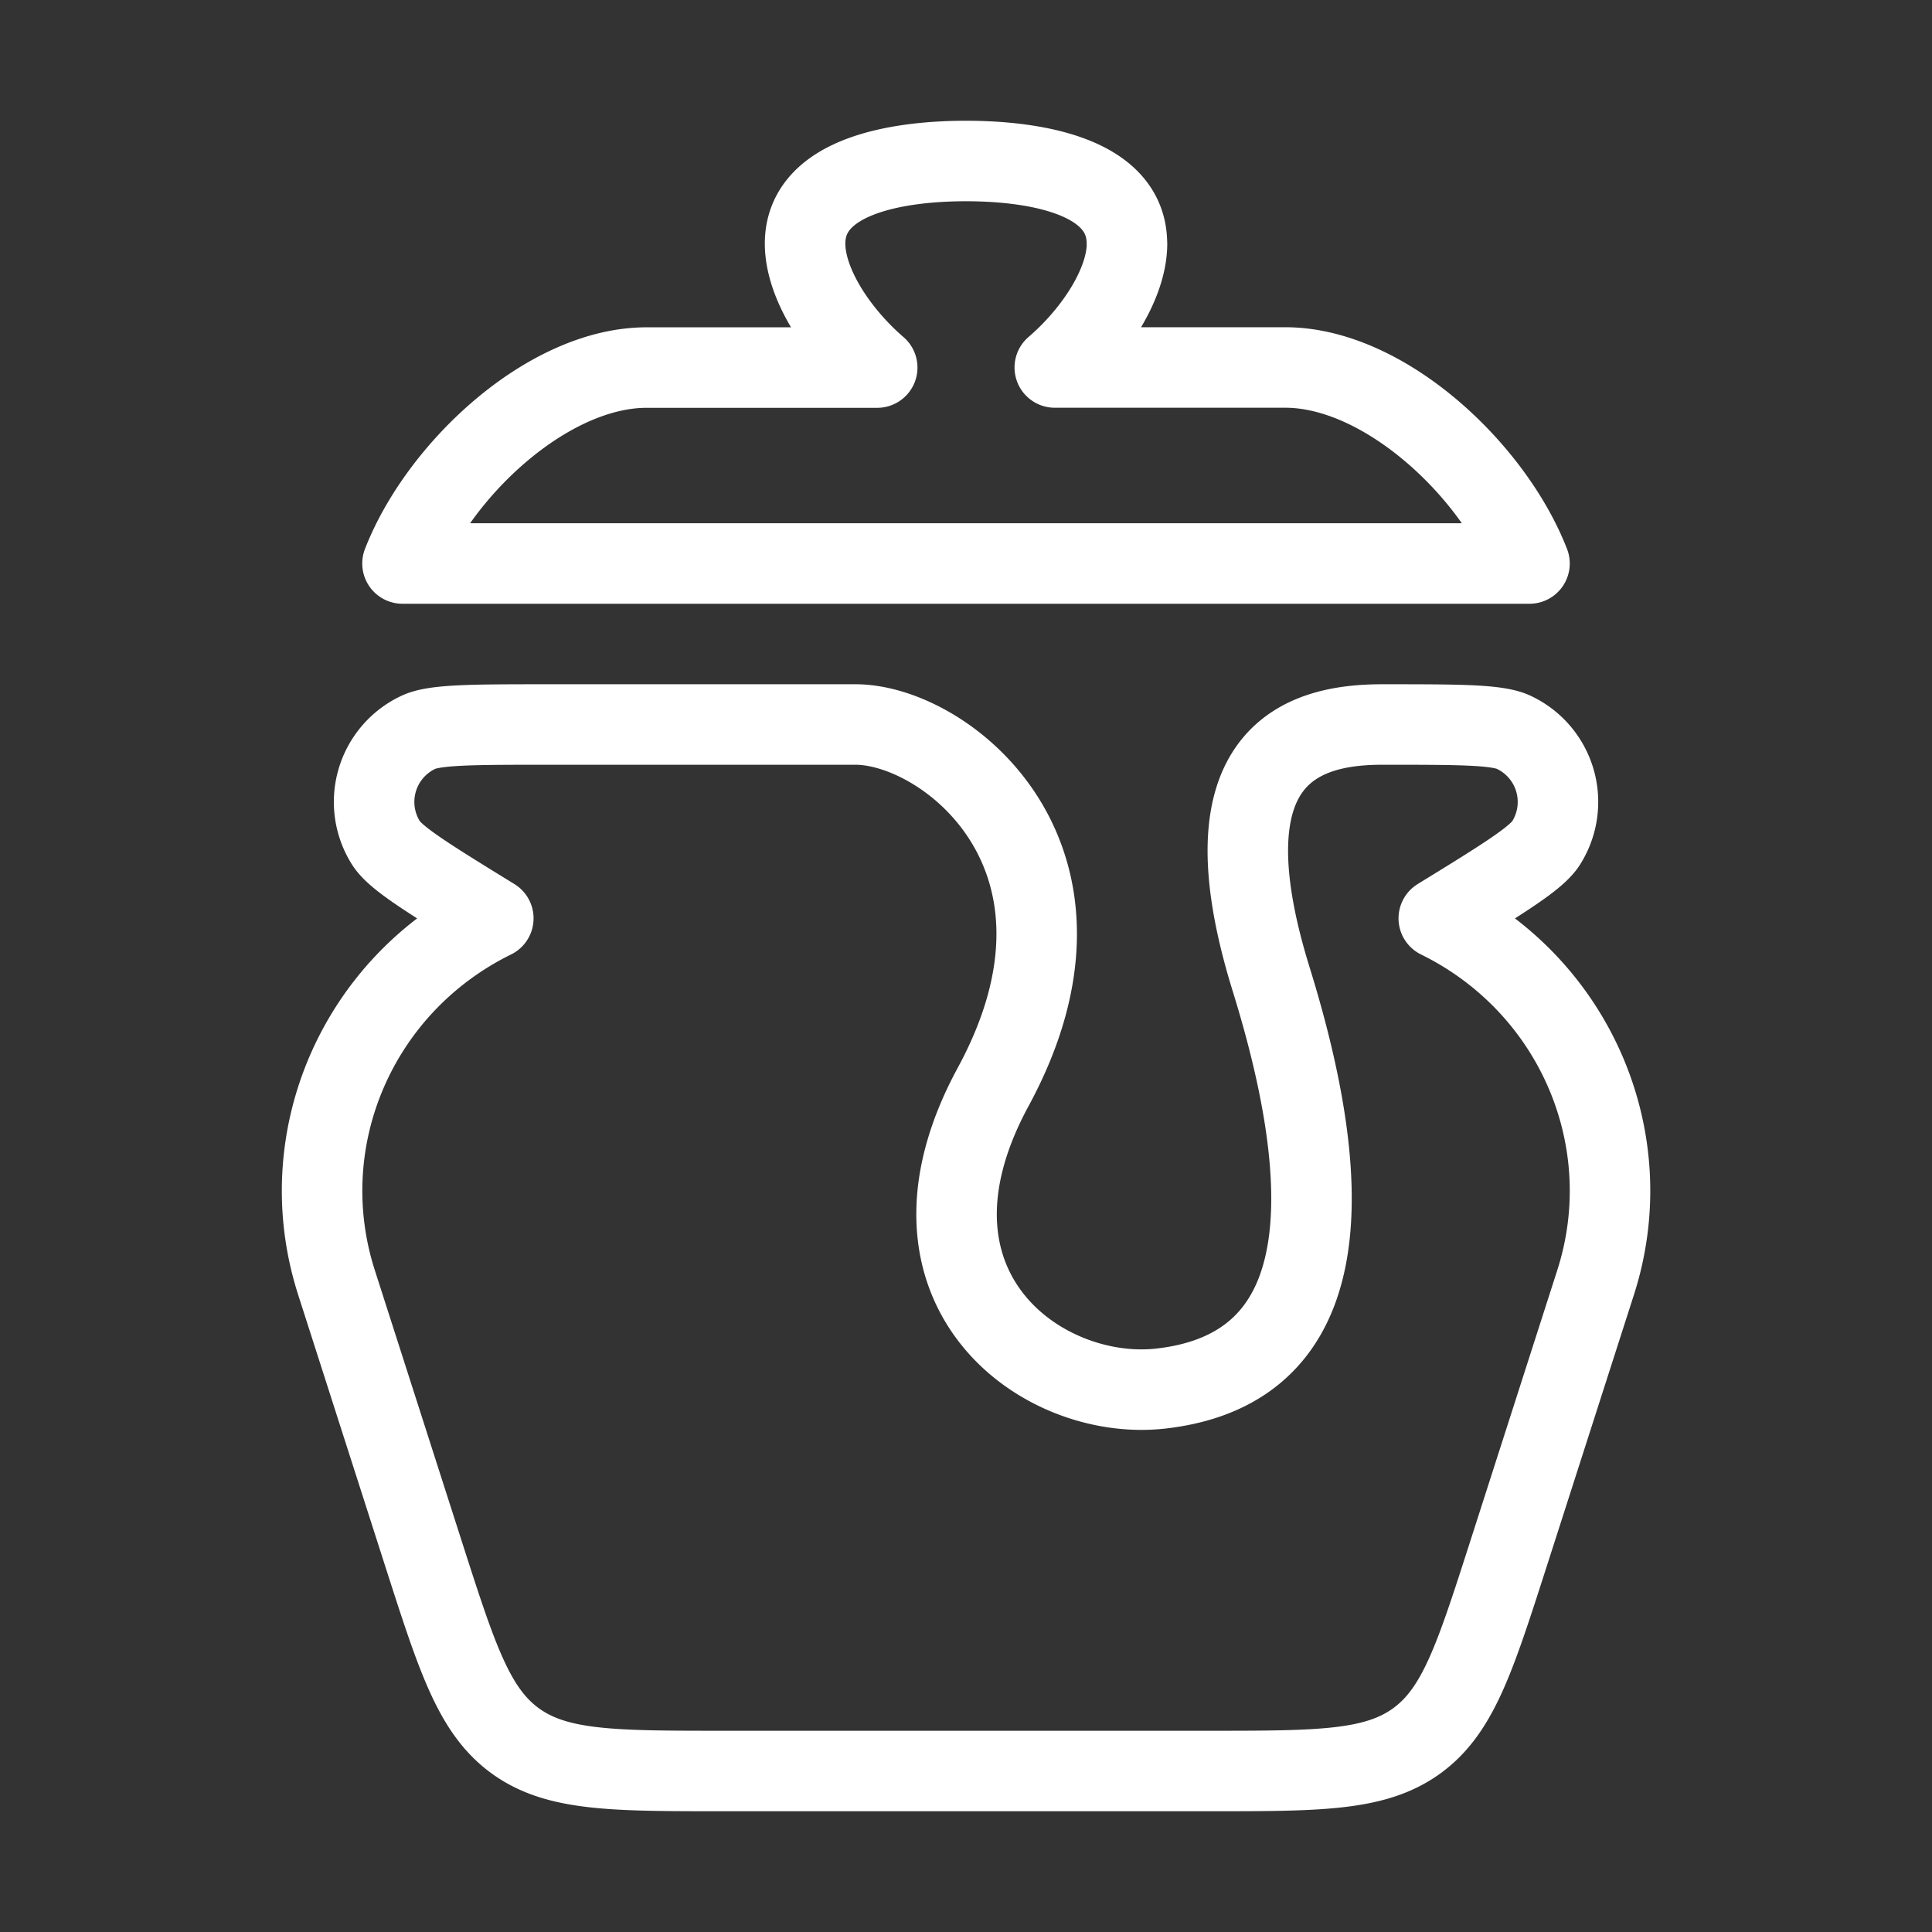 <?xml version="1.0" encoding="UTF-8"?> <svg xmlns="http://www.w3.org/2000/svg" width="48" height="48" viewBox="0 0 24 24"><rect x="0" y="0" width="24" height="24" fill="#333333" stroke="none"/><path fill="none" stroke="#fff" stroke-linecap="round" stroke-linejoin="round" stroke-width="1" d="m4.18 15.932l1.083 3.376c.417 1.298.625 1.947 1.141 2.32C6.921 22 7.613 22 8.996 22h6.008c1.383 0 2.075 0 2.592-.372c.516-.373.724-1.022 1.141-2.32l1.084-3.376c.57-1.774-.257-3.693-1.948-4.524c.81-.498 1.214-.747 1.333-.936a.955.955 0 0 0-.4-1.374C18.602 9 18.126 9 17.171 9c-.954 0-2.257.336-1.38 3.165c1.168 3.767.12 4.914-1.368 5.084s-3.436-1.257-2.086-3.746c1.54-2.84-.582-4.503-1.71-4.503H6.83c-.954 0-1.431 0-1.635.098a.955.955 0 0 0-.4 1.374c.12.19.524.438 1.333.936c-1.692.832-2.517 2.75-1.948 4.524m9.819-12.906C13.999 2.176 12.828 2 12 2s-1.999.176-1.999 1.026c0 .496.4 1.112.896 1.54H8.034C6.808 4.565 5.455 5.83 5 7h14c-.455-1.169-1.808-2.435-3.034-2.435h-2.863C13.6 4.138 14 3.522 14 3.026" color="#fff"></path></svg> 